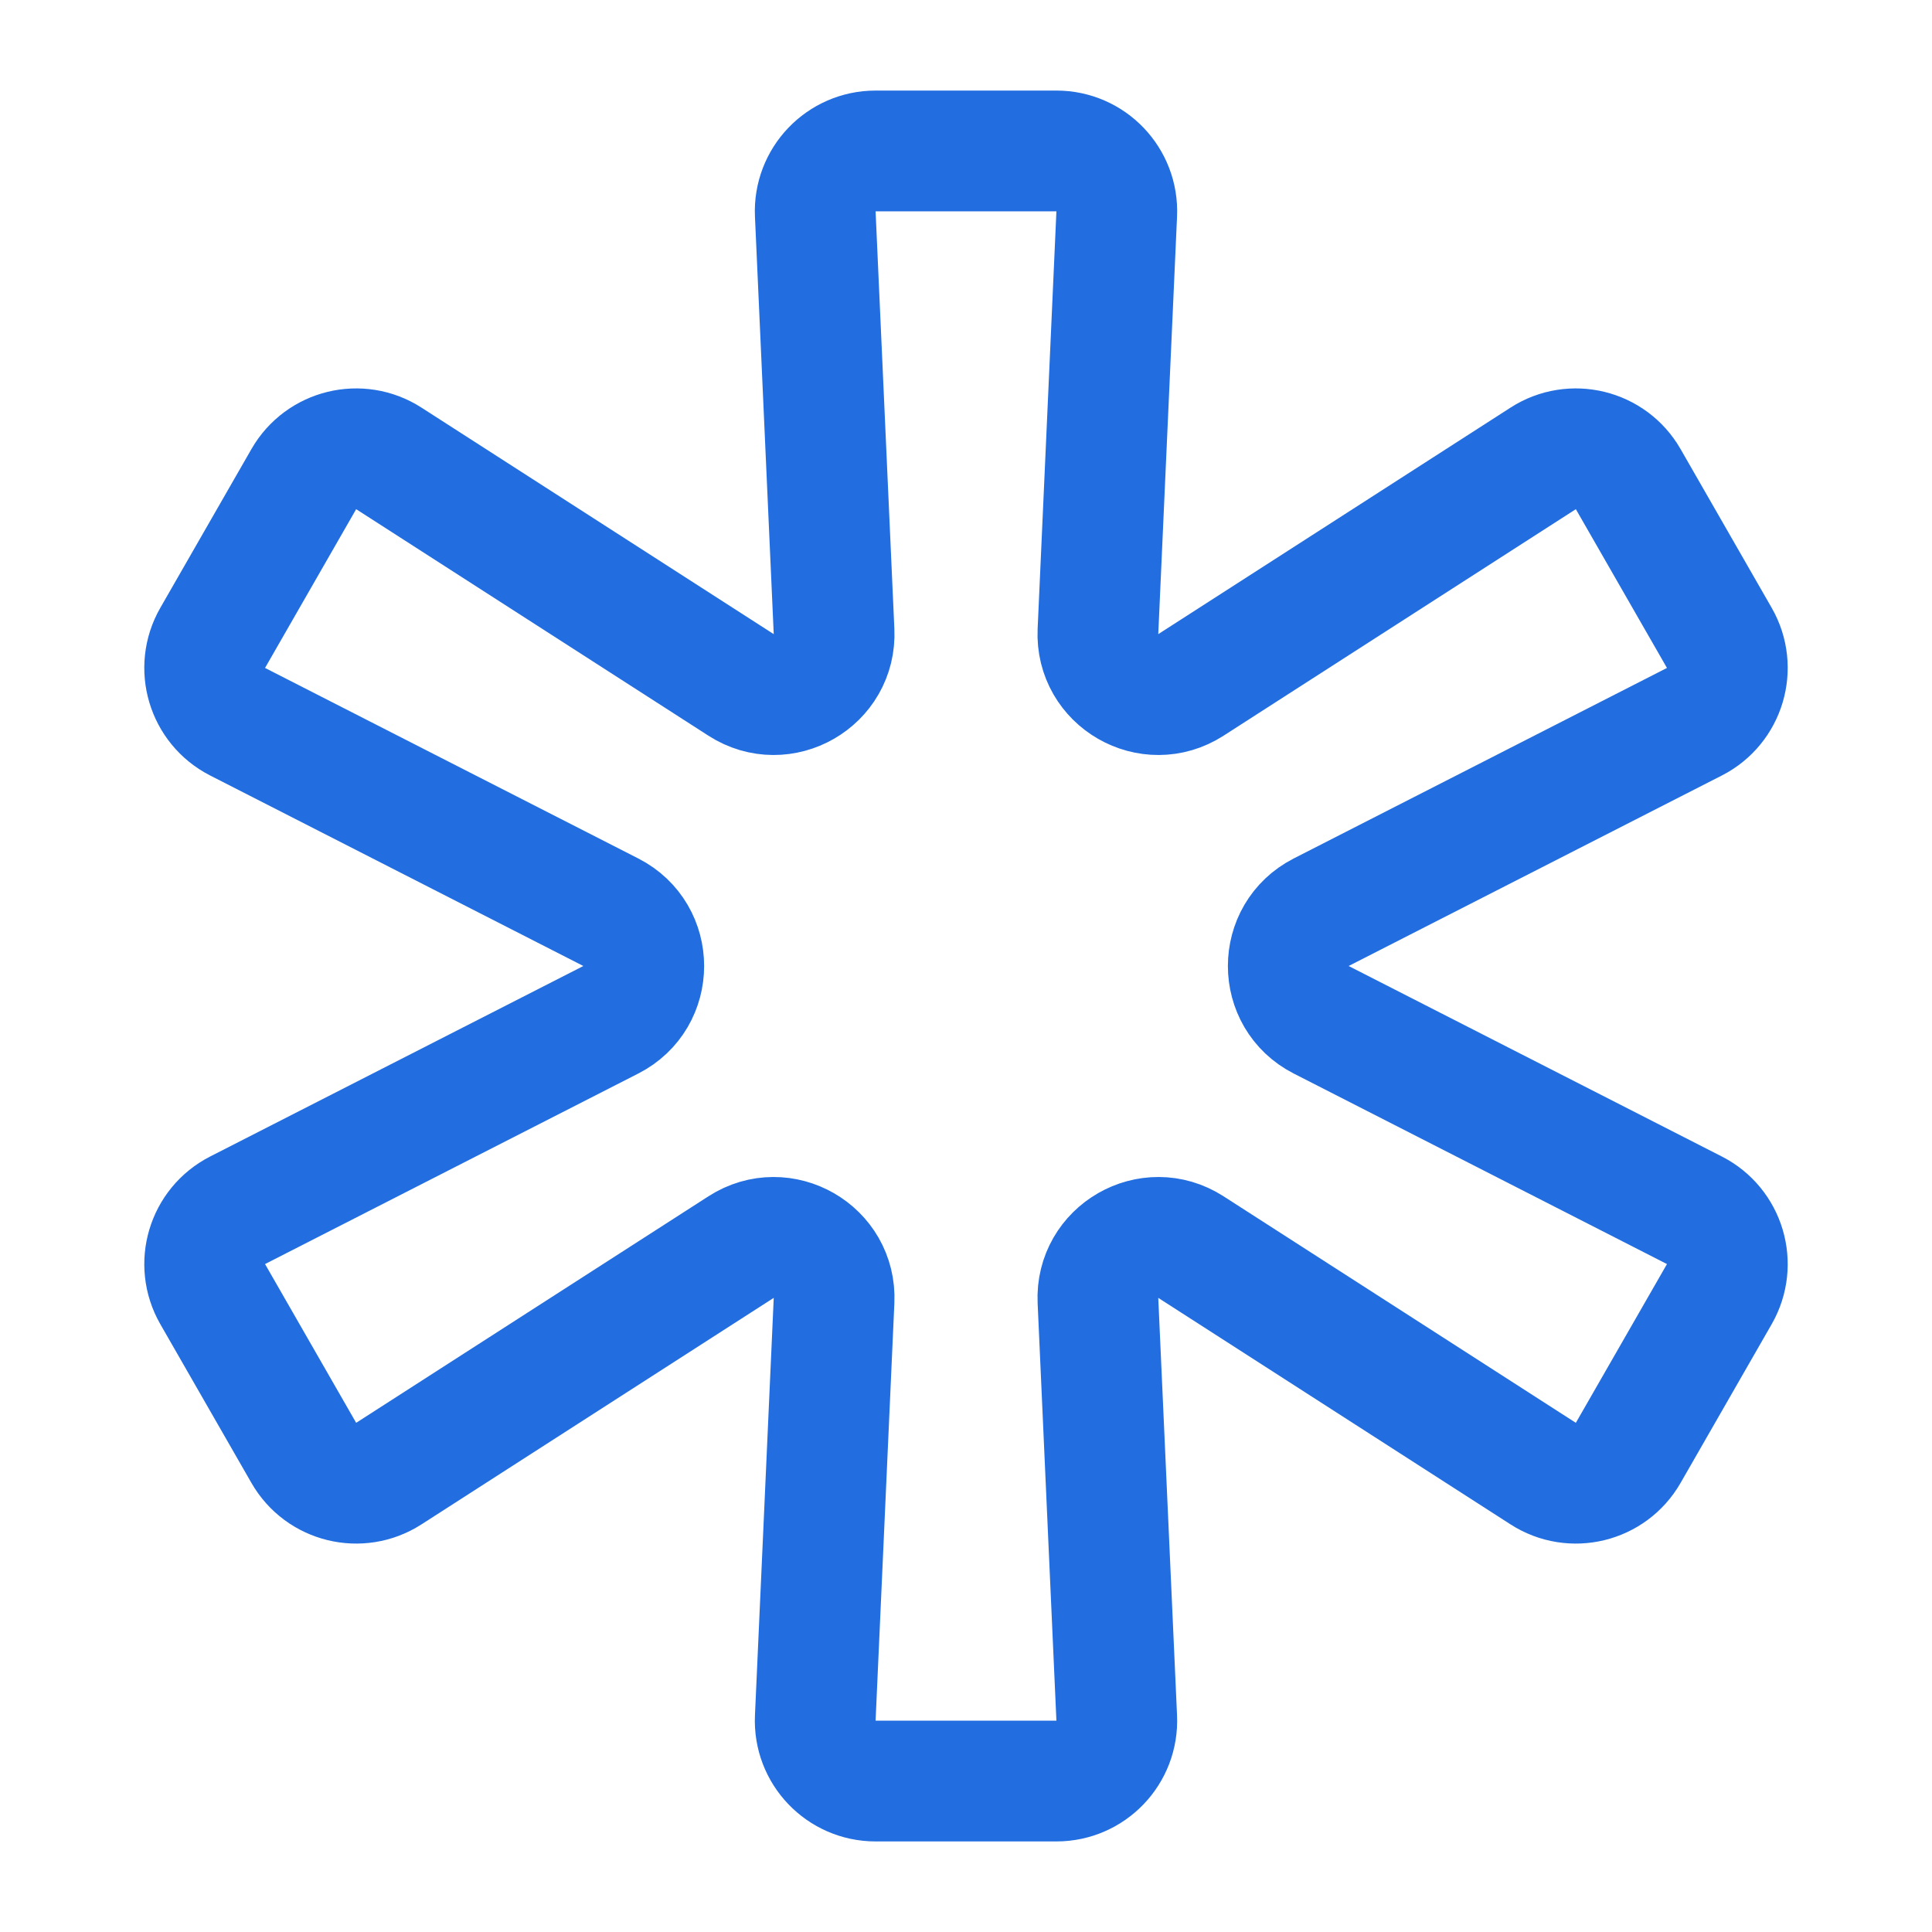 <?xml version="1.0" encoding="UTF-8"?> <svg xmlns="http://www.w3.org/2000/svg" width="64" height="64" viewBox="0 0 64 64" fill="none"><path d="M29.005 59C27.865 59 26.955 58.049 27.007 56.91L27.629 43.083C27.702 41.462 25.915 40.433 24.55 41.311L12.88 48.815C11.918 49.434 10.633 49.121 10.064 48.129L7.045 42.869C6.477 41.877 6.853 40.612 7.871 40.092L20.234 33.781C21.689 33.039 21.689 30.961 20.234 30.219L7.871 23.908C6.853 23.388 6.477 22.123 7.045 21.131L10.064 15.871C10.633 14.879 11.918 14.566 12.88 15.185L24.55 22.689C25.915 23.567 27.702 22.538 27.629 20.917L27.007 7.09C26.955 5.951 27.865 5 29.005 5H34.995C36.135 5 37.045 5.951 36.993 7.09L36.371 20.917C36.298 22.538 38.085 23.567 39.45 22.689L51.12 15.185C52.082 14.566 53.367 14.879 53.936 15.871L56.955 21.131C57.523 22.123 57.147 23.388 56.129 23.908L43.766 30.219C42.312 30.961 42.312 33.039 43.766 33.781L56.129 40.092C57.147 40.612 57.523 41.877 56.955 42.869L53.936 48.129C53.367 49.121 52.082 49.434 51.12 48.815L39.45 41.311C38.085 40.433 36.298 41.462 36.371 43.083L36.993 56.91C37.045 58.049 36.135 59 34.995 59H29.005Z" stroke="#226EE0" stroke-width="4"></path></svg> 